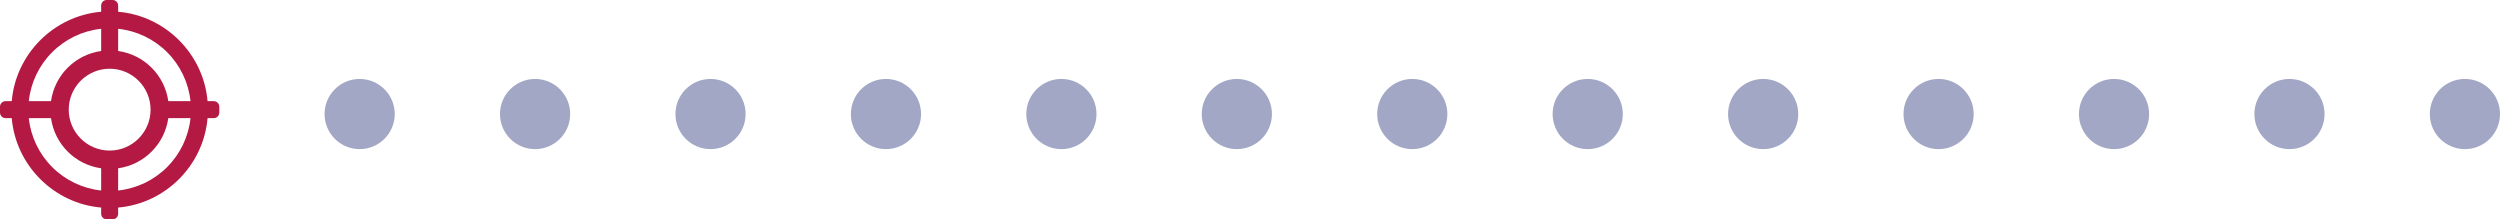 <svg width="285" height="25" viewBox="0 0 285 25" fill="none" xmlns="http://www.w3.org/2000/svg">
<path d="M24.369 11.532H23.662C23.197 6.141 18.86 1.803 13.468 1.338V0.631C13.468 0.283 13.185 0 12.837 0H12.163C11.815 0 11.532 0.283 11.532 0.631V1.338C6.141 1.803 1.803 6.141 1.338 11.532H0.631C0.283 11.532 0 11.815 0 12.163V12.837C0 13.185 0.283 13.468 0.631 13.468H1.338C1.803 18.859 6.141 23.197 11.532 23.662V24.369C11.532 24.717 11.815 25 12.163 25H12.837C13.185 25 13.468 24.717 13.468 24.369V23.662C18.859 23.197 23.197 18.86 23.662 13.468H24.369C24.717 13.468 25 13.185 25 12.837V12.163C25 11.815 24.717 11.532 24.369 11.532ZM13.468 21.717V19.187C16.442 18.761 18.761 16.442 19.187 13.468H21.717C21.497 15.569 20.555 17.545 19.05 19.05C17.544 20.555 15.569 21.497 13.468 21.717ZM11.532 21.717C9.431 21.497 7.455 20.555 5.95 19.05C4.445 17.545 3.503 15.569 3.283 13.468H5.813C6.239 16.442 8.558 18.761 11.532 19.187V21.717ZM11.532 3.283V5.813C8.558 6.239 6.239 8.558 5.813 11.532H3.283C3.503 9.431 4.445 7.455 5.95 5.95C7.455 4.445 9.431 3.503 11.532 3.283ZM7.835 12.5C7.835 9.928 9.928 7.835 12.5 7.835C15.072 7.835 17.165 9.928 17.165 12.5C17.165 15.072 15.072 17.165 12.5 17.165C9.928 17.165 7.835 15.072 7.835 12.5ZM13.468 3.283C15.569 3.503 17.544 4.445 19.05 5.95C20.555 7.455 21.497 9.431 21.717 11.532H19.187C18.761 8.558 16.442 6.239 13.468 5.813V3.283Z" fill="#B31942"/>
<circle cx="181" cy="13" r="4" fill="#A1A7C4"/>
<circle cx="41" cy="13" r="4" fill="#A1A7C4"/>
<circle cx="221" cy="13" r="4" fill="#A1A7C4"/>
<circle cx="81" cy="13" r="4" fill="#A1A7C4"/>
<circle cx="261" cy="13" r="4" fill="#A1A7C4"/>
<circle cx="121" cy="13" r="4" fill="#A1A7C4"/>
<circle cx="201" cy="13" r="4" fill="#A1A7C4"/>
<circle cx="61" cy="13" r="4" fill="#A1A7C4"/>
<circle cx="241" cy="13" r="4" fill="#A1A7C4"/>
<circle cx="101" cy="13" r="4" fill="#A1A7C4"/>
<circle cx="281" cy="13" r="4" fill="#A1A7C4"/>
<circle cx="141" cy="13" r="4" fill="#A1A7C4"/>
<circle cx="161" cy="13" r="4" fill="#A1A7C4"/>
</svg>
